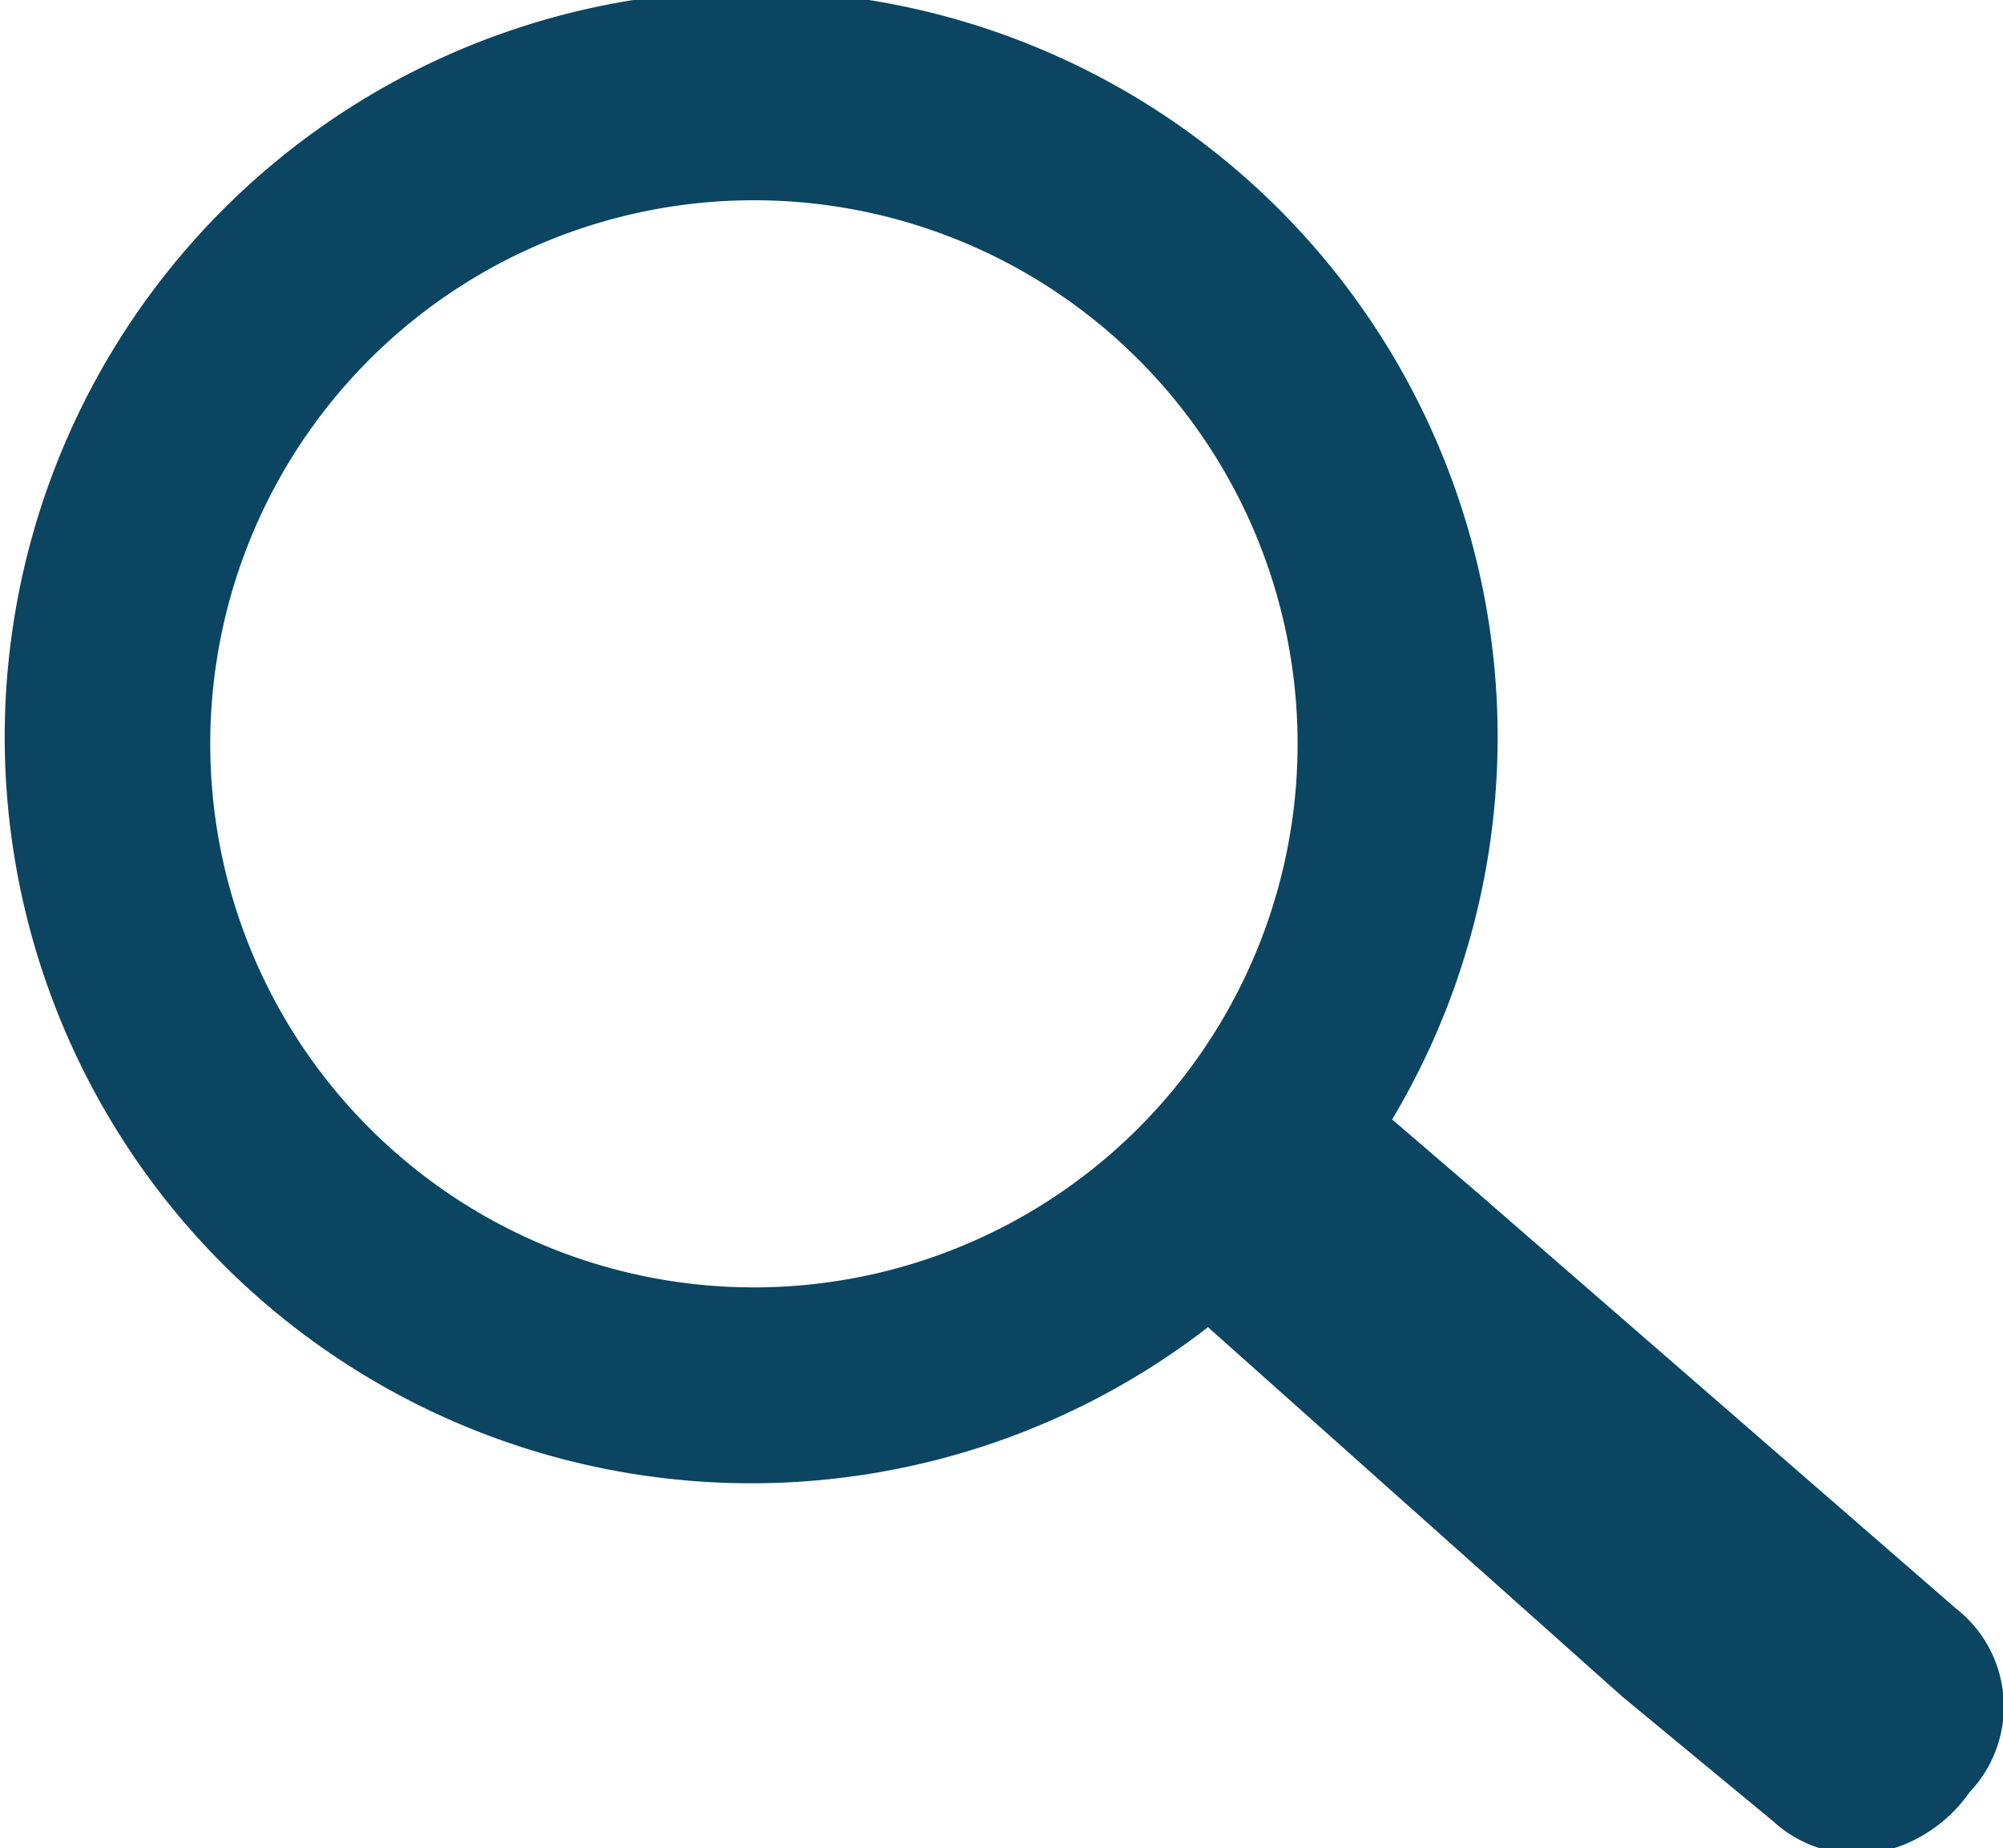 <svg xmlns="http://www.w3.org/2000/svg" viewBox="0 0 16.1 14.86"><defs><style>.cls-1{fill:#0b4561;fill-rule:evenodd;}</style></defs><g id="Layer_2" data-name="Layer 2"><g id="Layer_1-2" data-name="Layer 1"><path class="cls-1" d="M9.71,10.67A6,6,0,1,1,11.19,9l.71.61,3.82,3.32a1,1,0,0,1,.11,1.48,1.18,1.18,0,0,1-.68.47,1,1,0,0,1-.9-.24l-1.21-1Zm-3.65-.32A4.37,4.37,0,1,0,1.69,6,4.37,4.37,0,0,0,6.06,10.35Z"/></g></g></svg>